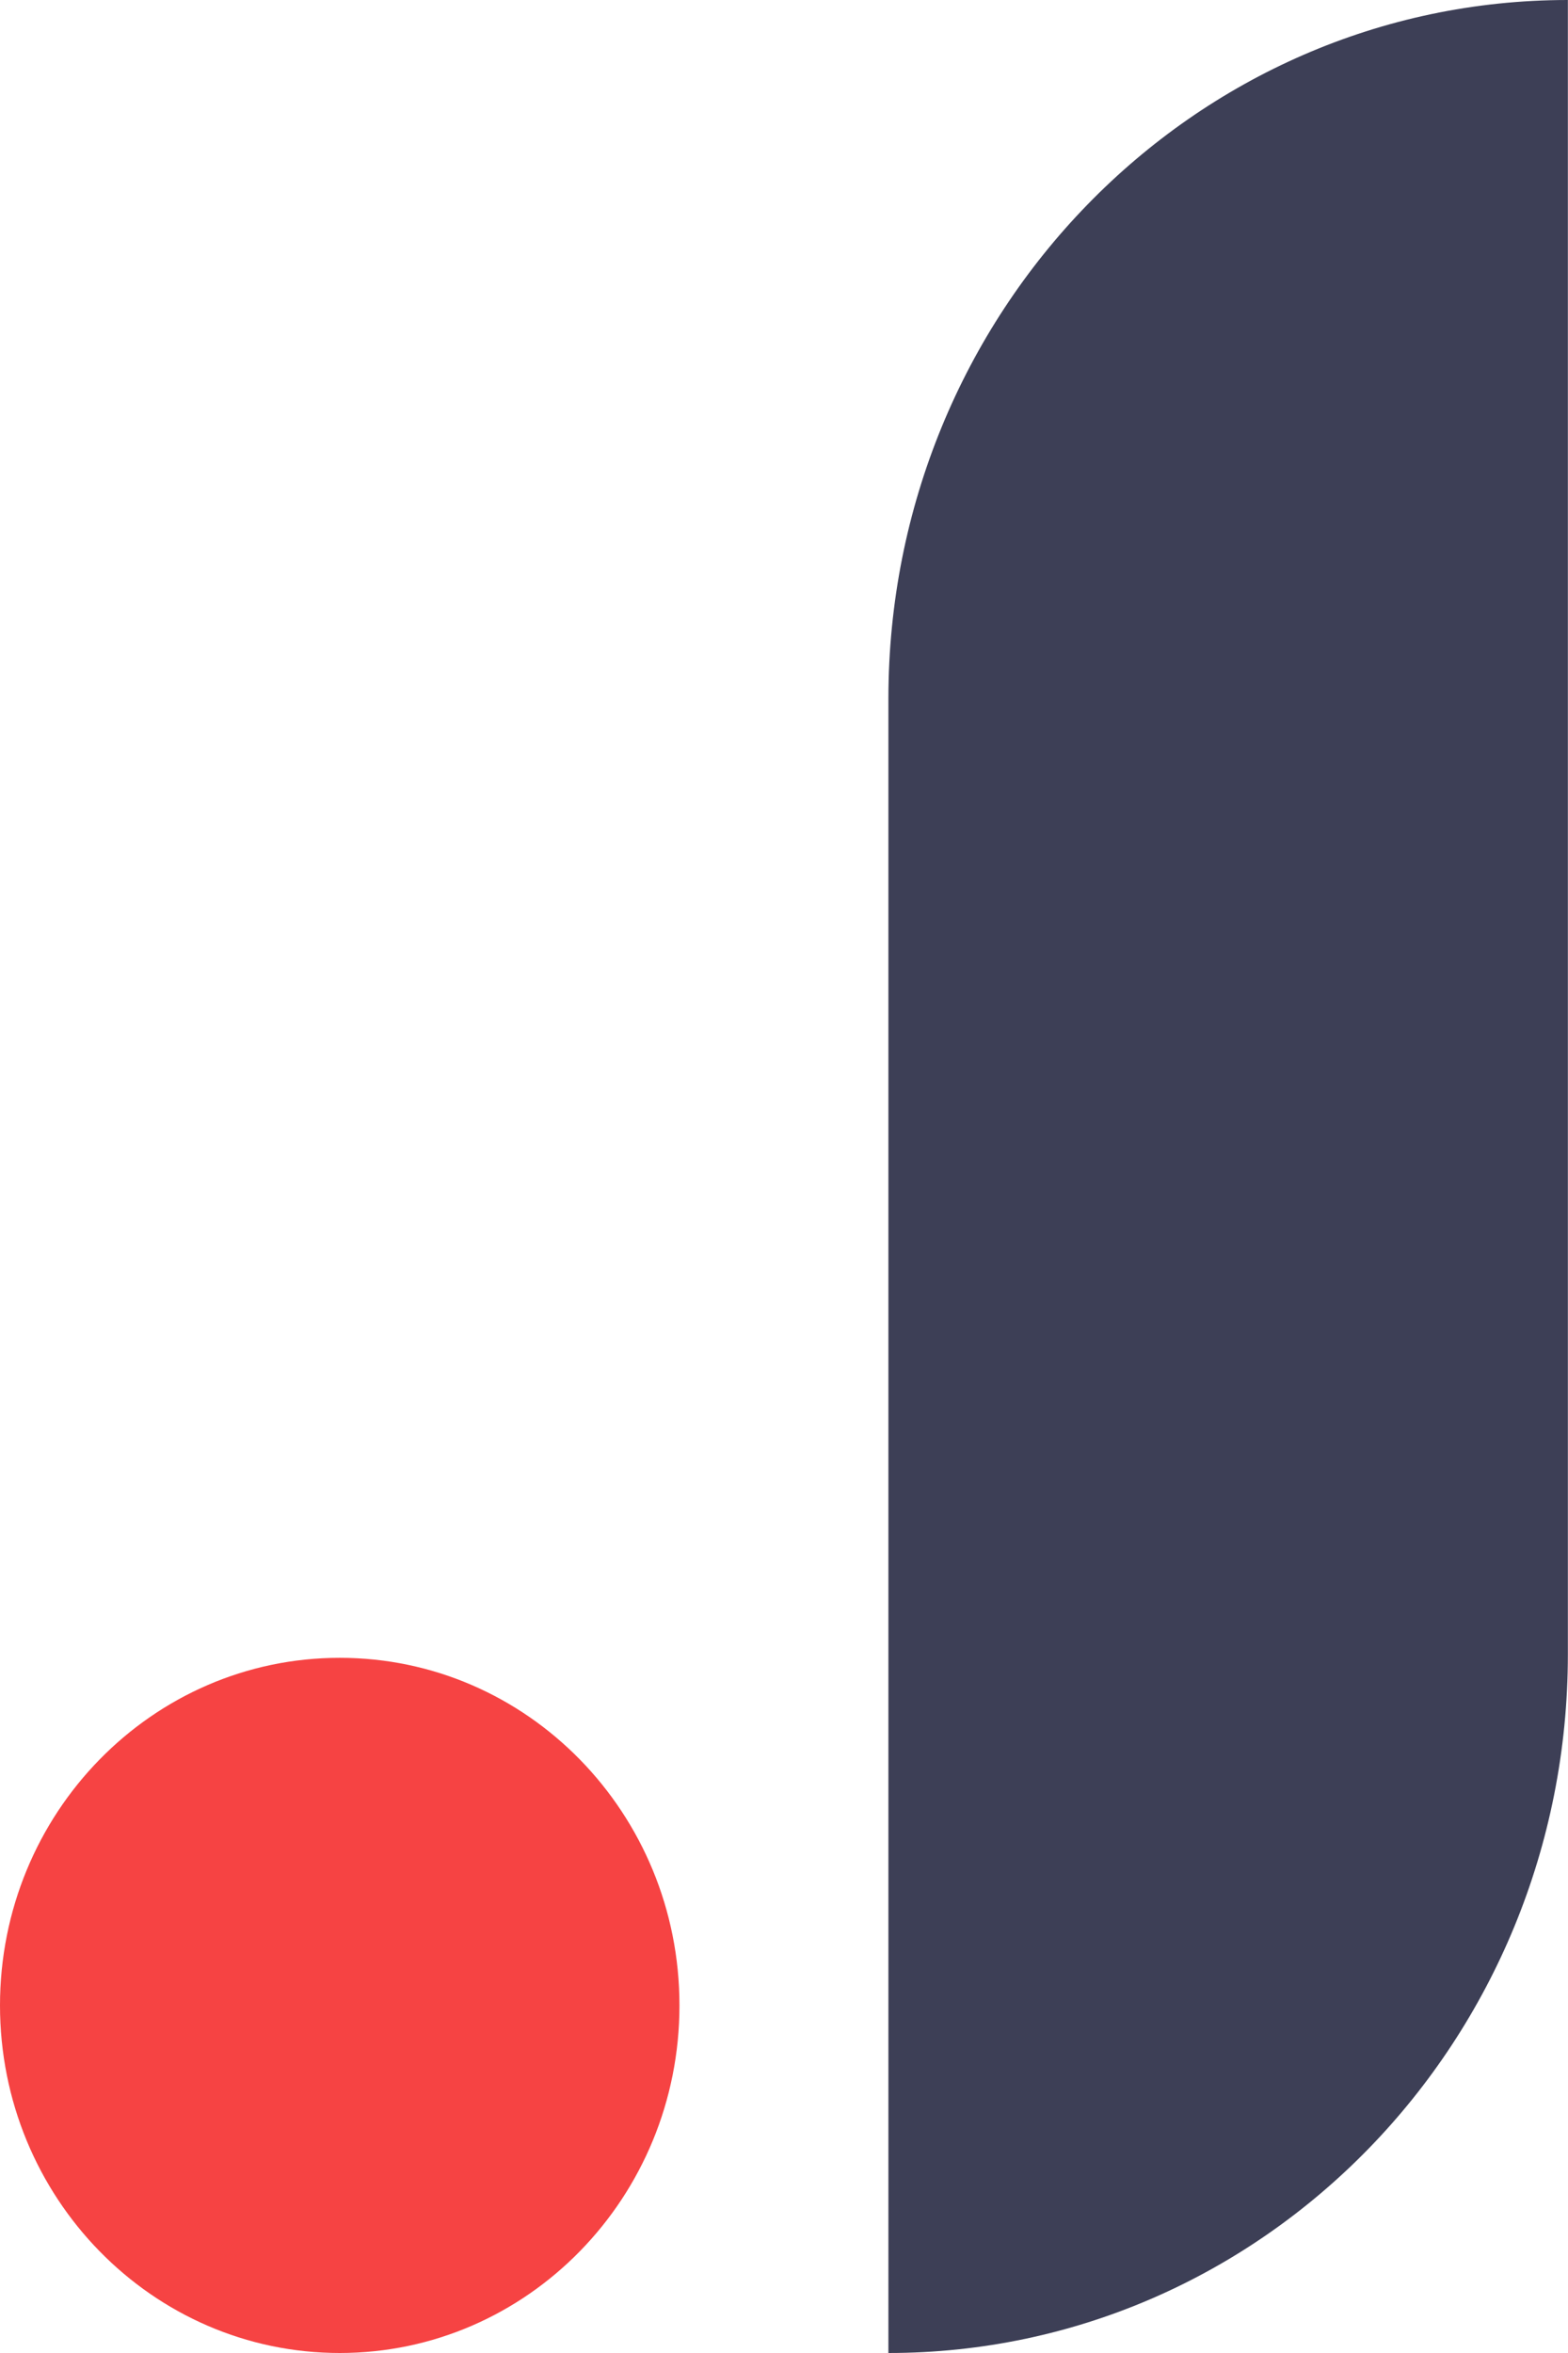 <svg width="12" height="18" viewBox="0 0 12 18" fill="none" xmlns="http://www.w3.org/2000/svg">
<path d="M11.999 12.655C11.999 15.607 9.671 18 6.799 18V5.345C6.799 2.393 9.127 0 11.999 0V12.655Z" fill="#3D3F56"/>
<path d="M2.6 18C4.036 18 5.2 16.809 5.2 15.341C5.2 13.872 4.036 12.682 2.6 12.682C1.164 12.682 0 13.872 0 15.341C0 16.809 1.164 18 2.6 18Z" fill="#F64343"/>
</svg>
